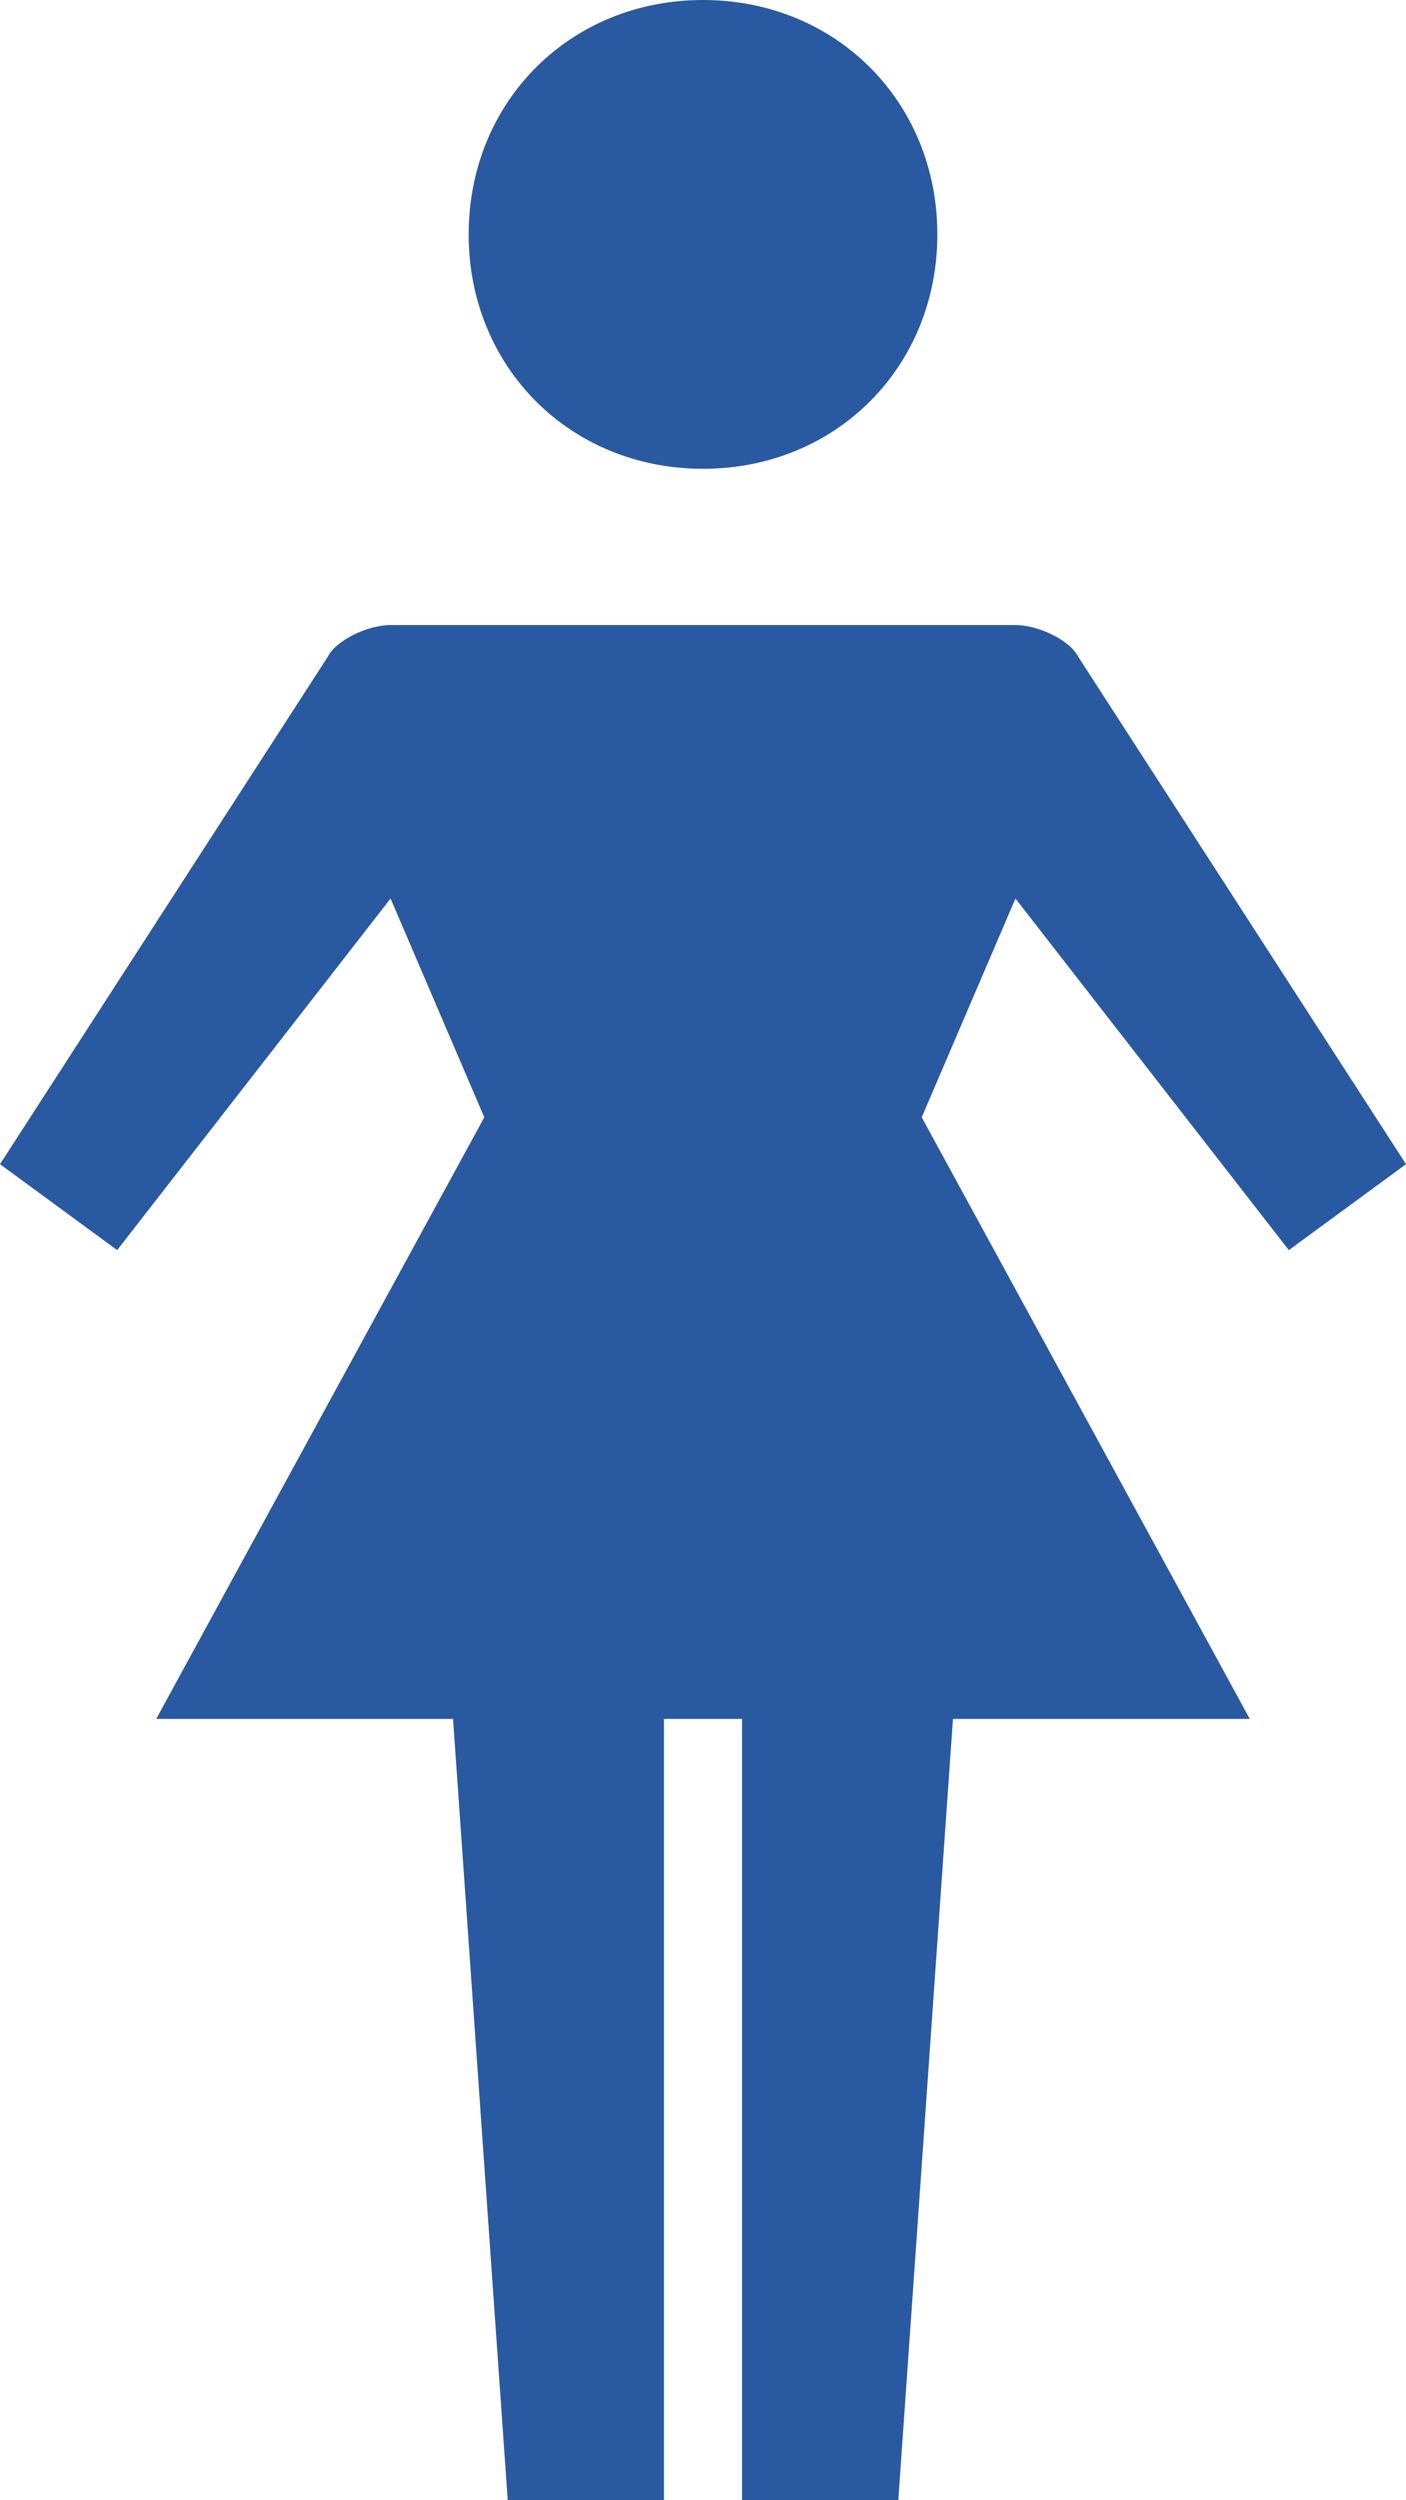 <svg xmlns="http://www.w3.org/2000/svg" viewBox="0 0 18 32" width="18" height="32"><title>woman-svg</title><style> .s0 { fill: #2959a0 } </style><path id="Layer" class="s0" d="m12 3c0 1.7-1.3 3-3 3-1.7 0-3-1.3-3-3 0-1.7 1.3-3 3-3 1.7 0 3 1.3 3 3z"></path><path id="Layer" class="s0" d="m16.5 16l1.5-1.1-4.2-6.5c-0.1-0.2-0.5-0.4-0.8-0.4h-8c-0.3 0-0.7 0.2-0.8 0.4l-4.2 6.5 1.5 1.1 3.5-4.5 1.2 2.8-4.2 7.7h3.8l0.7 10h2v-10h1v10h2l0.7-10h3.8l-4.2-7.7 1.2-2.8z"></path></svg>